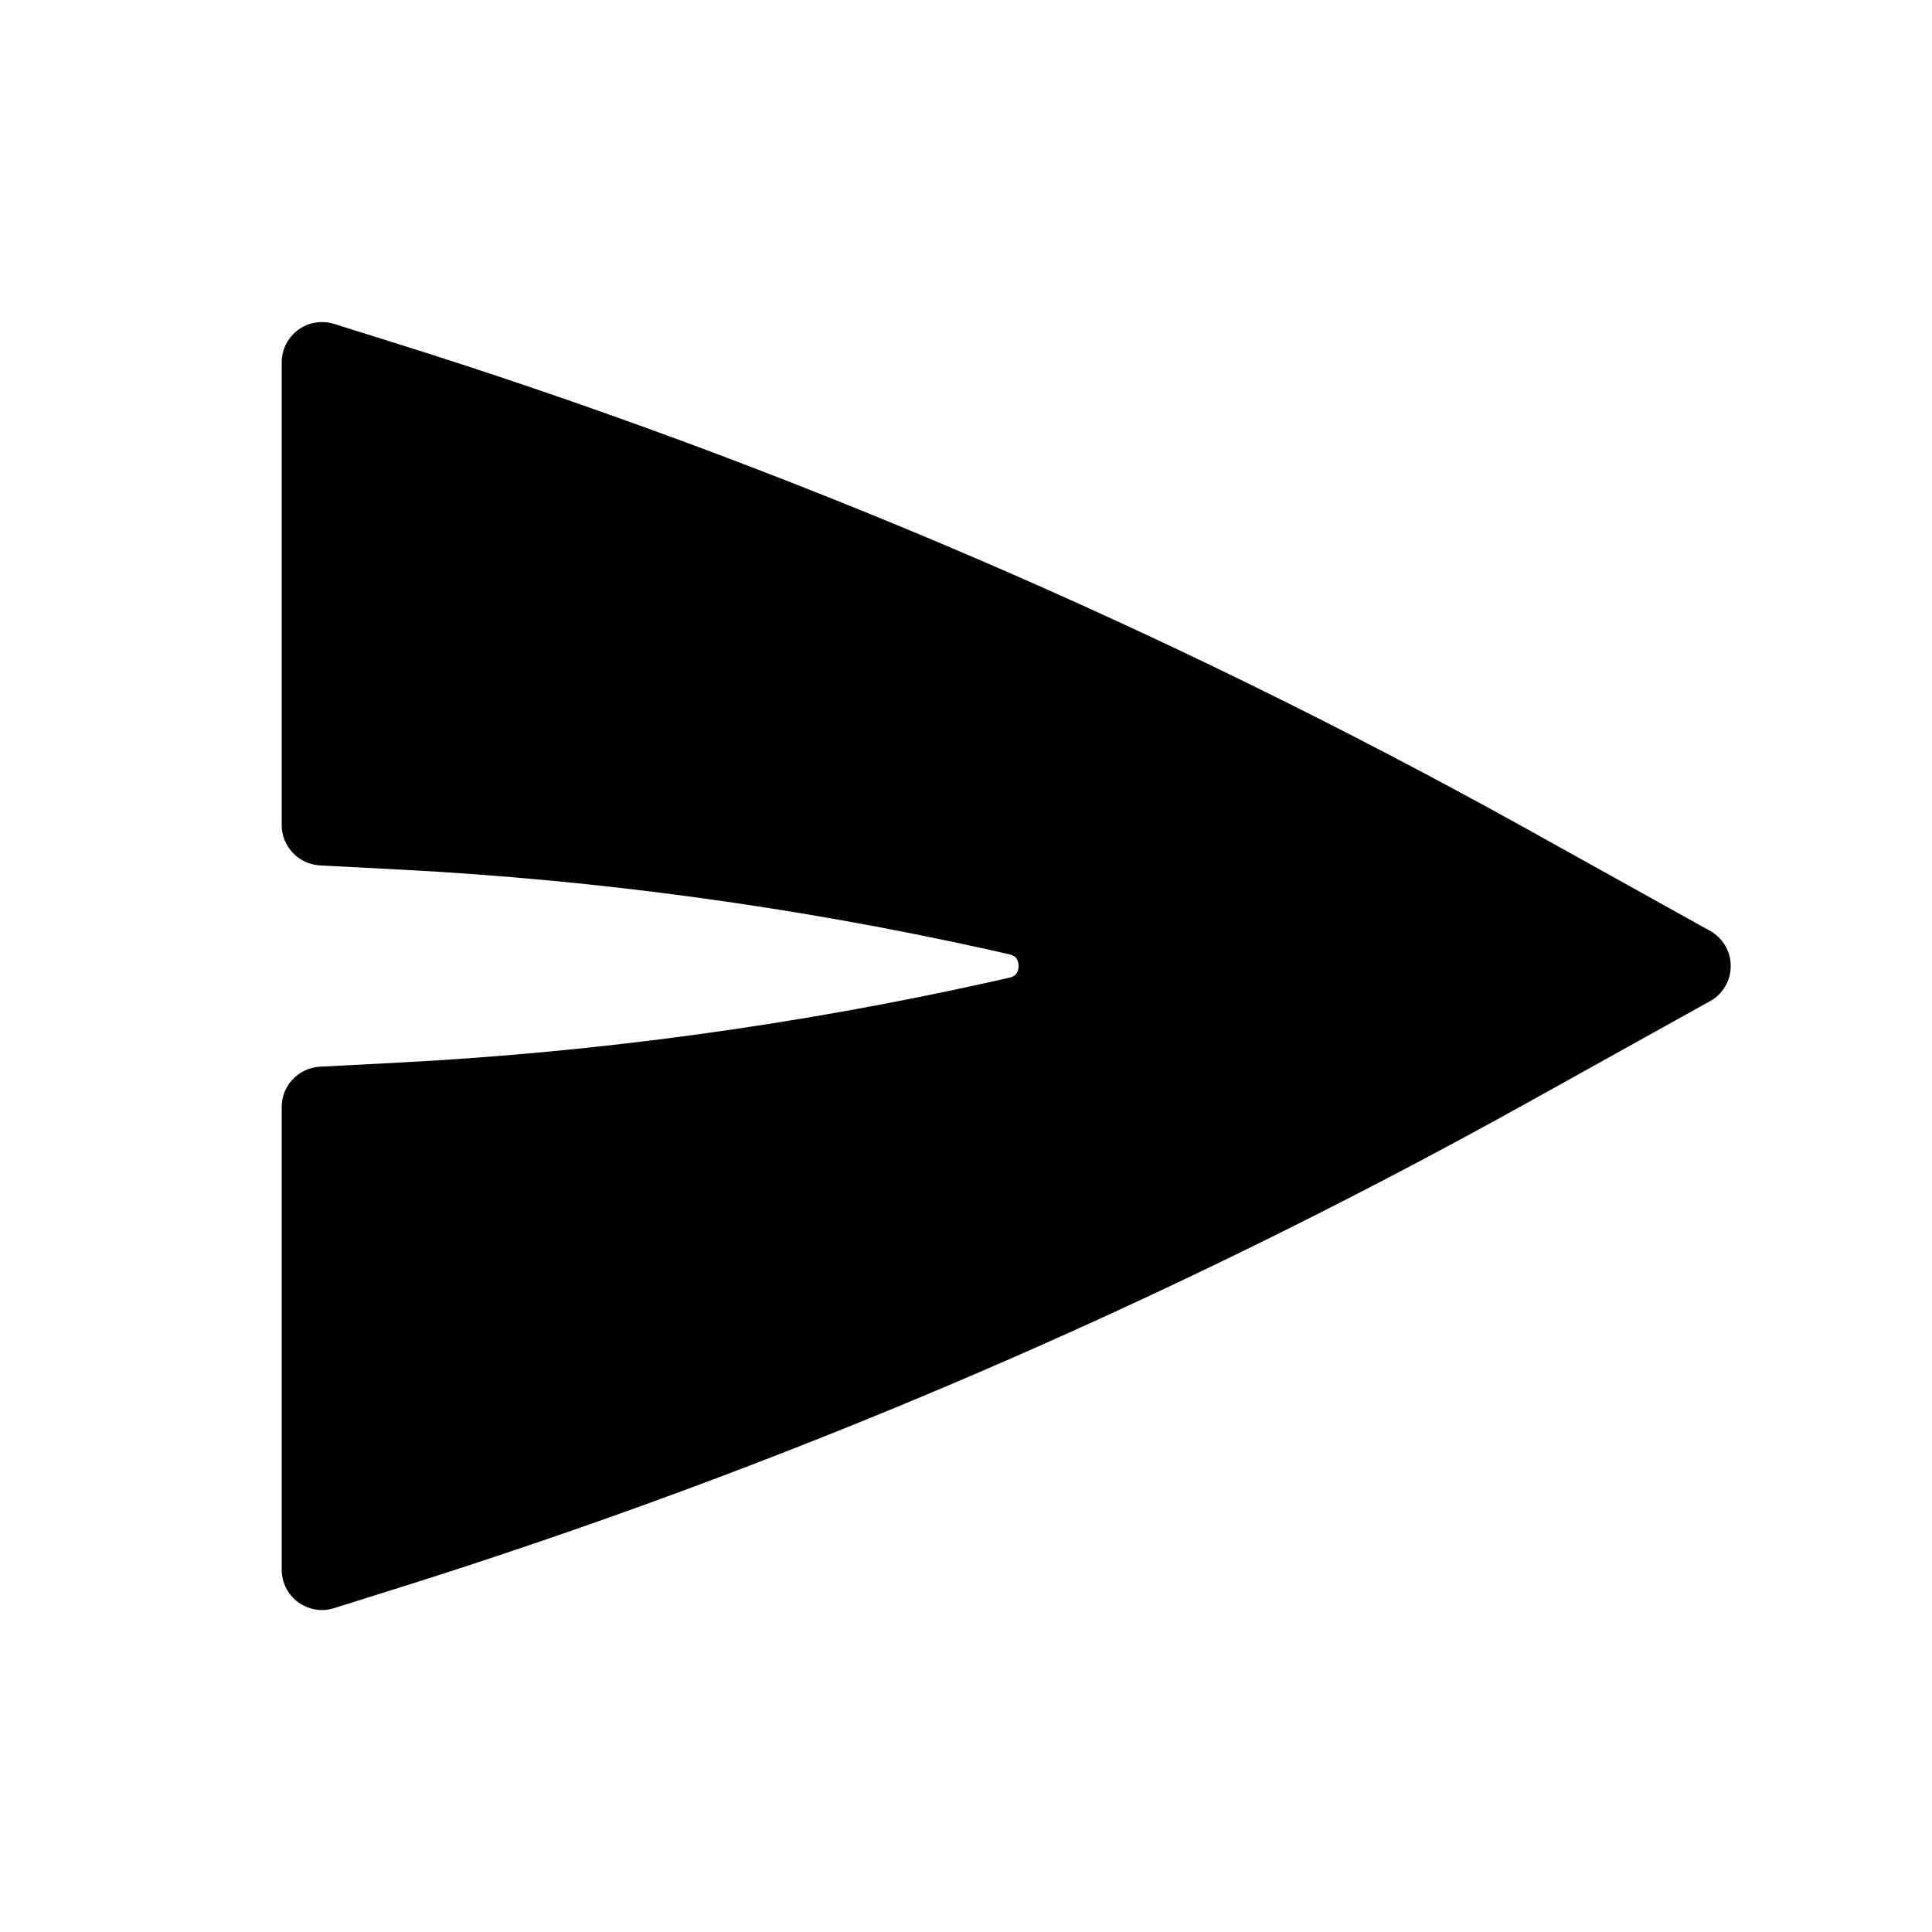 <svg width="16" height="16" viewBox="0 0 16 16" fill="none" xmlns="http://www.w3.org/2000/svg">
<path d="M14.162 8.291C14.214 8.263 14.257 8.22 14.287 8.169C14.318 8.118 14.333 8.059 14.333 8C14.333 7.941 14.318 7.882 14.287 7.831C14.257 7.78 14.214 7.738 14.162 7.709L12.641 6.863C9.643 5.198 6.482 3.843 3.209 2.821L2.765 2.682C2.715 2.667 2.663 2.663 2.611 2.672C2.56 2.68 2.511 2.701 2.469 2.732C2.427 2.763 2.393 2.803 2.369 2.85C2.346 2.896 2.333 2.948 2.333 3V6.833C2.333 6.919 2.366 7.001 2.425 7.063C2.484 7.125 2.564 7.162 2.649 7.167L3.323 7.202C4.964 7.288 6.595 7.511 8.199 7.867L8.357 7.903C8.393 7.91 8.408 7.925 8.417 7.936C8.43 7.955 8.436 7.977 8.436 8C8.436 8.027 8.427 8.049 8.417 8.064C8.408 8.075 8.393 8.09 8.357 8.097L8.199 8.133C6.594 8.489 4.963 8.712 3.322 8.799L2.649 8.834C2.564 8.839 2.483 8.876 2.425 8.938C2.366 8.999 2.333 9.081 2.333 9.167V13C2.333 13.052 2.346 13.104 2.369 13.151C2.393 13.197 2.427 13.238 2.469 13.269C2.512 13.3 2.561 13.32 2.612 13.329C2.664 13.338 2.717 13.334 2.767 13.318L3.209 13.179C6.483 12.157 9.643 10.802 12.641 9.137L14.162 8.291Z" fill="black"/>
</svg>

